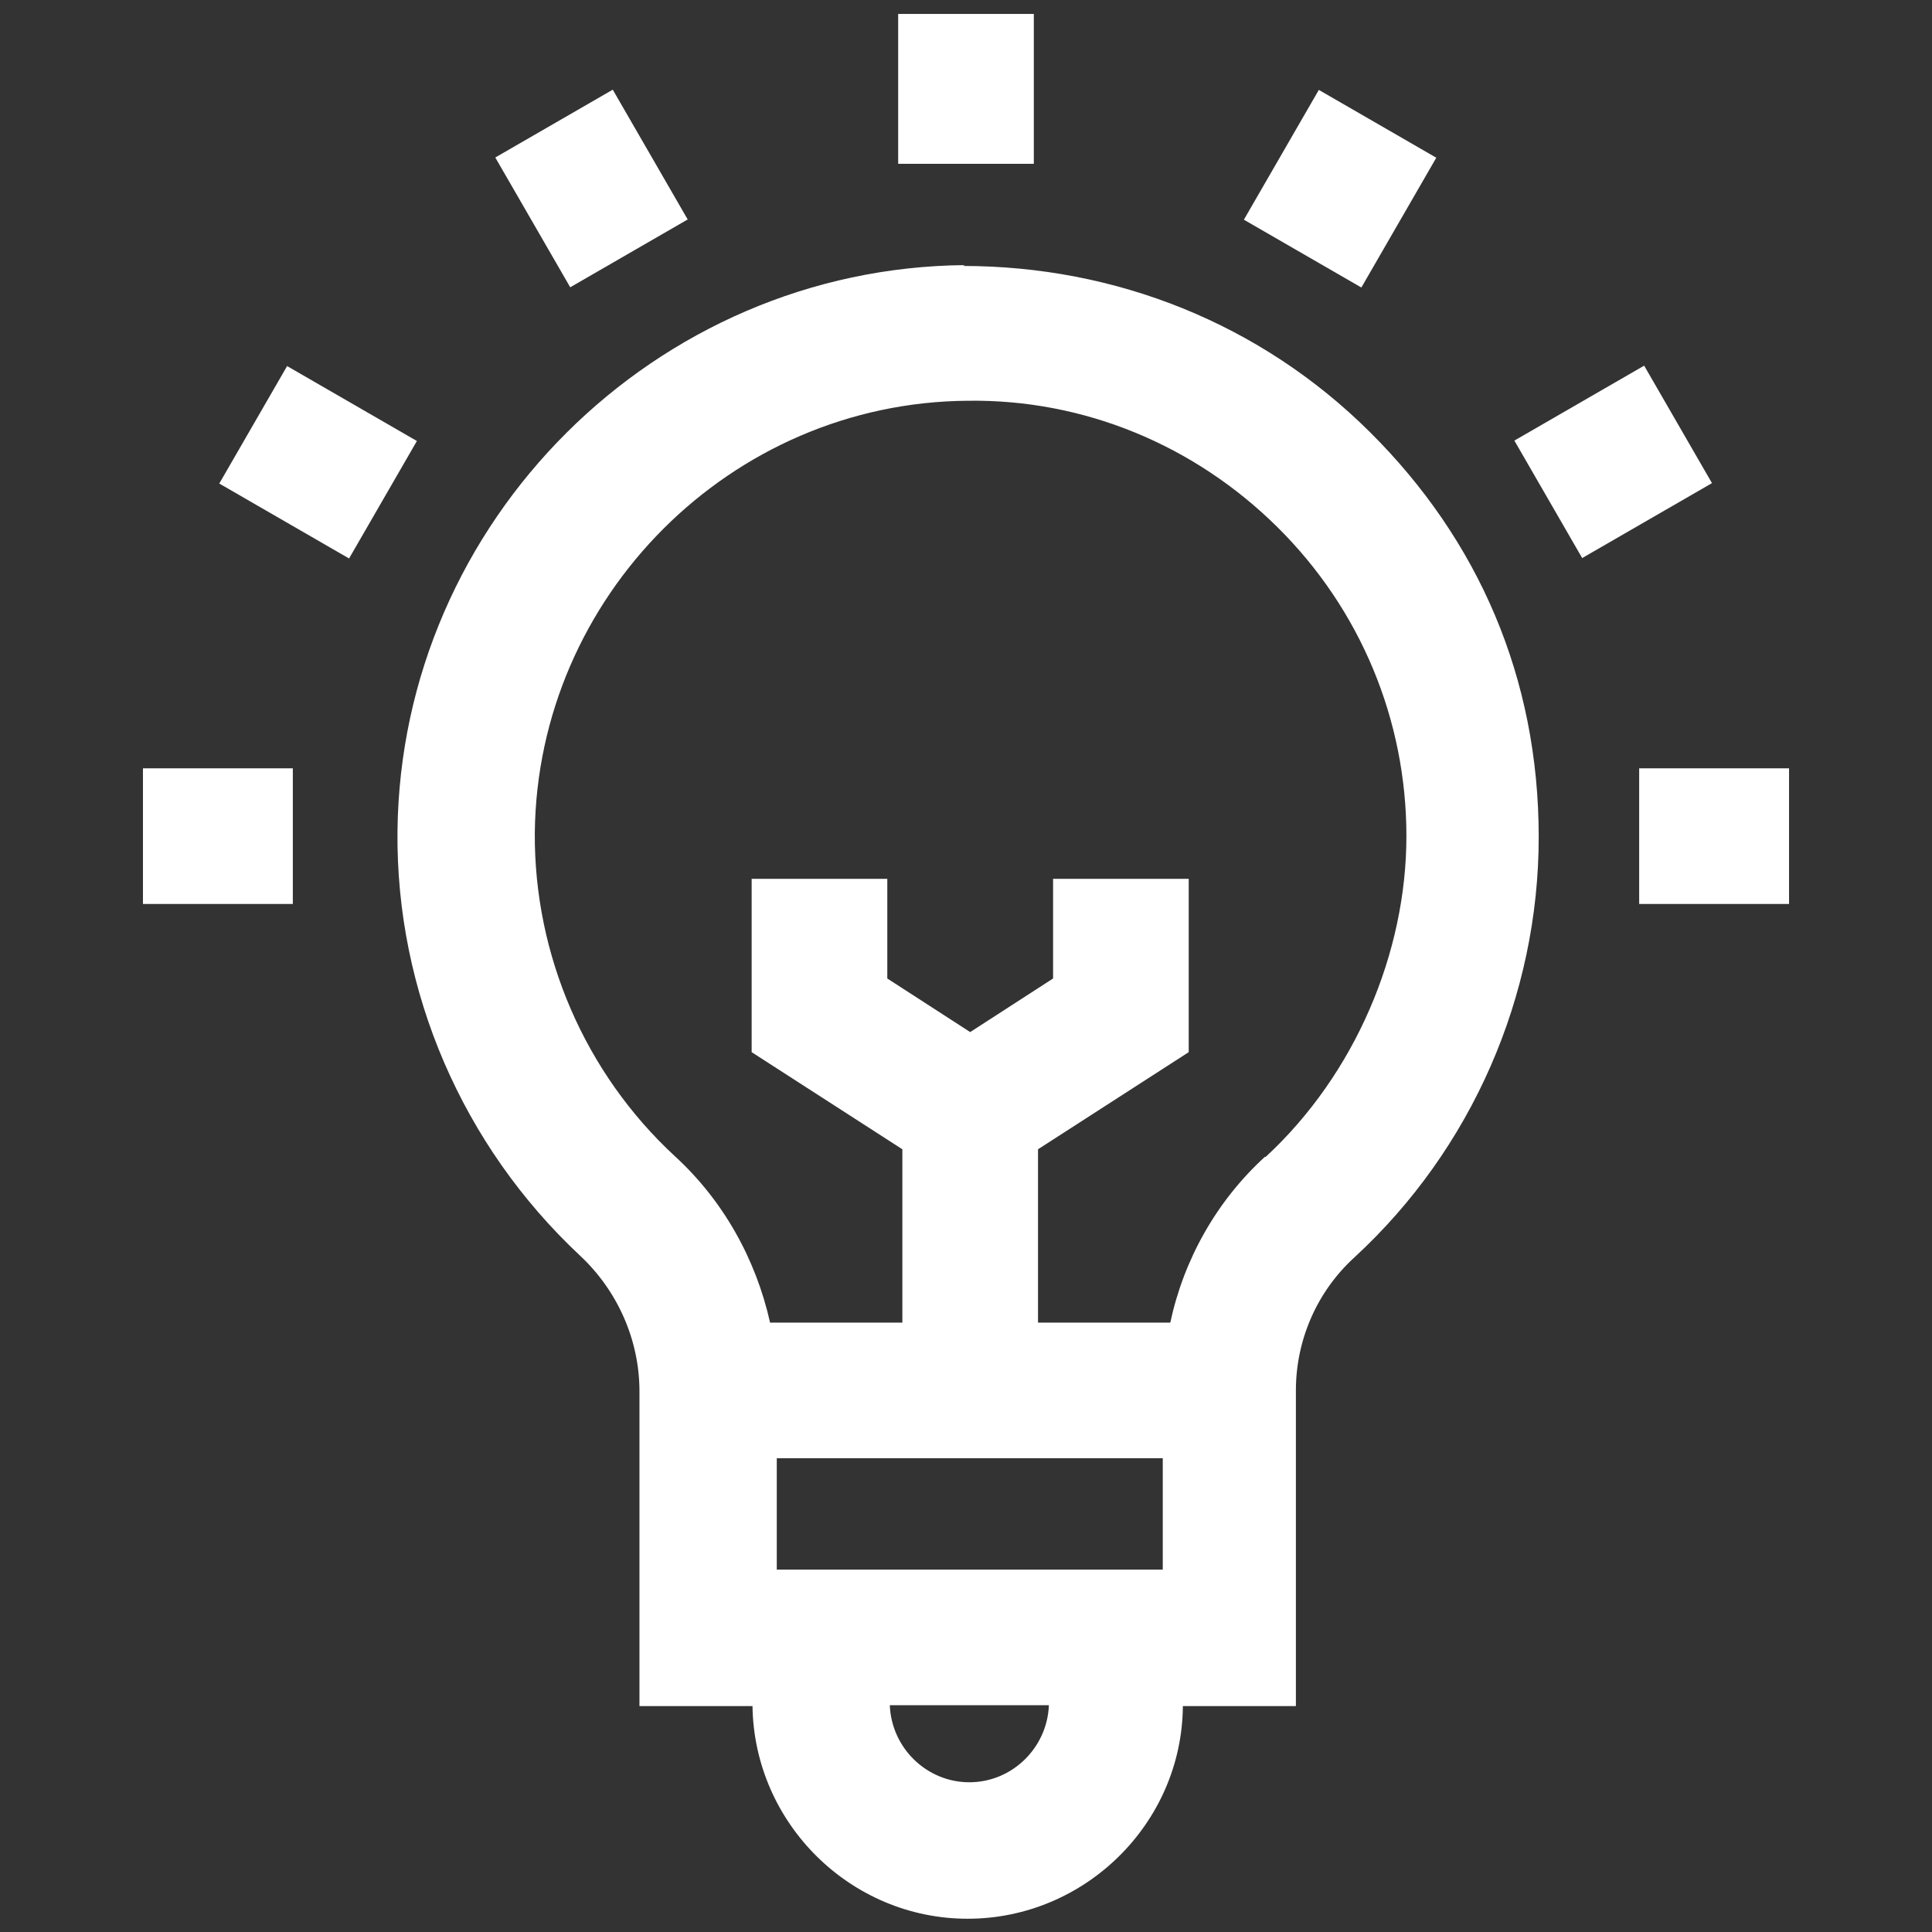 <?xml version="1.0" encoding="UTF-8" standalone="no"?>
<svg
   id="Calque_1"
   data-name="Calque 1"
   version="1.1"
   viewBox="0 0 288 288"
   sodipodi:docname="gss-icone-savoir-faire-blanc.svg"
   inkscape:version="1.2.2 (732a01da63, 2022-12-09)"
   xmlns:inkscape="http://www.inkscape.org/namespaces/inkscape"
   xmlns:sodipodi="http://sodipodi.sourceforge.net/DTD/sodipodi-0.dtd"
   xmlns="http://www.w3.org/2000/svg"
   xmlns:svg="http://www.w3.org/2000/svg">
  <rect x="0" y="0" width="288" height="288" fill="#333333" stroke="none"/>
  <sodipodi:namedview
     id="namedview647"
     pagecolor="#ffffff"
     bordercolor="#000000"
     borderopacity="0.25"
     inkscape:showpageshadow="2"
     inkscape:pageopacity="0.0"
     inkscape:pagecheckerboard="0"
     inkscape:deskcolor="#d1d1d1"
     showgrid="false"
     inkscape:zoom="2.0550291"
     inkscape:cx="60.583084"
     inkscape:cy="140.63061"
     inkscape:window-width="1920"
     inkscape:window-height="1017"
     inkscape:window-x="-8"
     inkscape:window-y="-8"
     inkscape:window-maximized="1"
     inkscape:current-layer="Calque_1" />
  <defs
     id="defs628">
    <style
       id="style626">
      .cls-1 {
        fill: #fff;
        stroke-width: 0px;
      }
    </style>
  </defs>
  <path
     class="cls-1"
     d="m 143.875,39.52 c -46.18,0.374 -84.123,38.192 -84.622,84.373 -0.25,23.964 9.735,46.929 27.209,63.28 5.617,5.242 8.862,12.606 8.862,20.22 v 46.929 h 16.85 c 0.25,17.474 14.603,31.702 32.077,31.702 17.474,0 31.952,-14.229 32.077,-31.702 h 16.85 v -47.054 c 0,-7.489 3.12,-14.728 8.737,-19.845 17.474,-16.101 27.459,-38.941 27.459,-62.656 0,-23.714 -8.986,-44.308 -25.212,-60.409 -16.226,-16.101 -37.818,-24.713 -60.659,-24.713 z m 29.456,177.857 v 16.6 h -57.538 v -16.6 z m -28.832,48.302 c -6.365,0 -11.607,-5.117 -11.857,-11.483 h 23.714 c -0.25,6.365 -5.492,11.483 -11.857,11.483 z m 44.059,-93.234 c -7.239,6.615 -12.107,15.352 -14.104,24.713 h -19.72 v -25.836 l 22.466,-14.478 v -25.836 h -20.22 v 14.853 l -12.356,7.988 -12.356,-7.988 v -14.853 h -20.22 v 25.836 l 22.466,14.478 v 25.836 h -19.72 c -2.122,-9.486 -6.989,-18.223 -14.229,-24.838 C 87.211,159.964 79.597,142.365 79.722,124.143 80.096,88.946 108.928,59.989 144.25,59.74 c 17.349,-0.25 33.824,6.615 46.18,18.847 12.356,12.232 19.221,28.707 19.221,46.056 0,17.349 -7.614,35.447 -20.968,47.803 z"
     id="path630"
     style="fill:#ffffff" />
  <rect
     class="cls-1"
     x="133.89"
     y="2.077"
     width="20.22"
     height="22.341"
     id="rect632"
     style="fill:#ffffff" />
  <rect
     class="cls-1"
     x="52.202"
     y="57.248"
     width="20.22"
     height="22.341"
     transform="rotate(-30)"
     id="rect634"
     style="fill:#ffffff" />
  <rect
     class="cls-1"
     x="-46.08"
     y="64.348"
     width="20.22"
     height="22.341"
     transform="rotate(-60)"
     id="rect636"
     style="fill:#ffffff" />
  <rect
     class="cls-1"
     x="21.31"
     y="114.532"
     width="22.341"
     height="20.22"
     id="rect638"
     style="fill:#ffffff" />
  <rect
     class="cls-1"
     x="244.349"
     y="114.532"
     width="22.341"
     height="20.22"
     id="rect640"
     style="fill:#ffffff" />
  <rect
     class="cls-1"
     x="162.661"
     y="169.751"
     width="22.341"
     height="20.22"
     transform="rotate(-30)"
     id="rect642"
     style="fill:#ffffff" />
  <rect
     class="cls-1"
     x="64.35"
     y="176.957"
     width="22.341"
     height="20.22"
     transform="rotate(-60)"
     id="rect644"
     style="fill:#ffffff" />
</svg>
